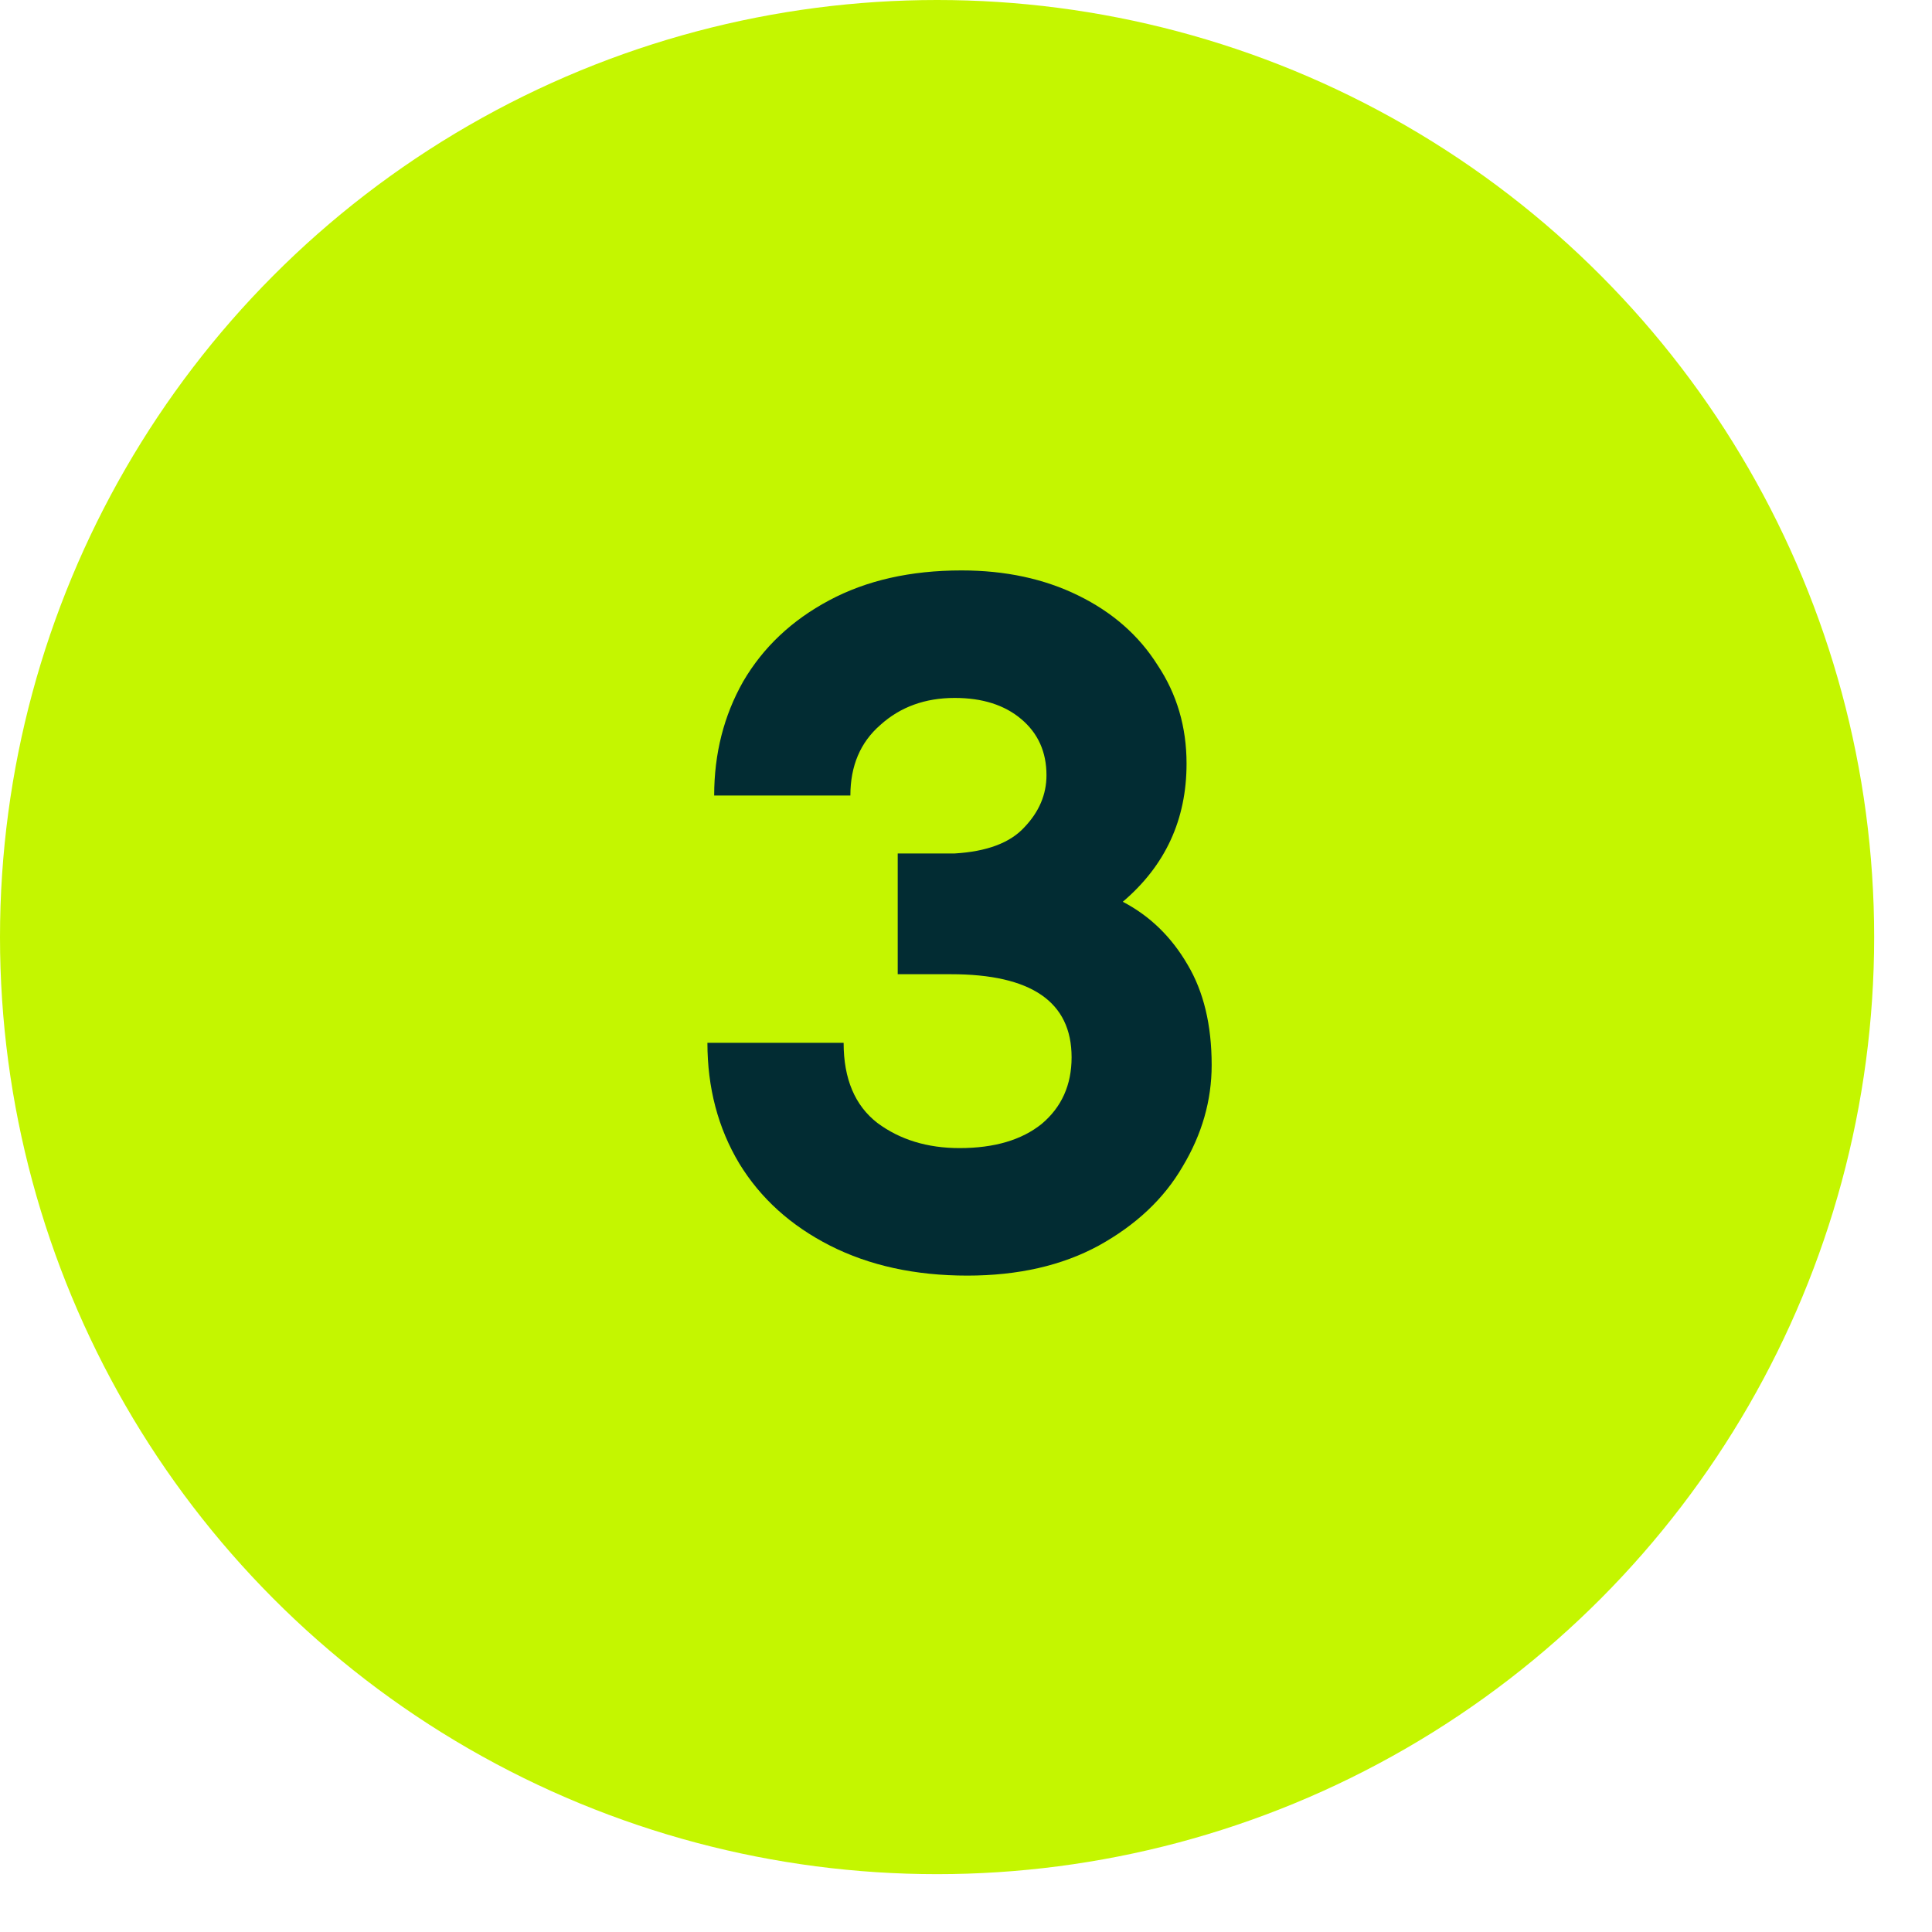 <svg xmlns="http://www.w3.org/2000/svg" width="32" height="32" viewBox="0 0 32 32" fill="none"><circle cx="15.521" cy="15.521" r="15.521" fill="#C4F600"></circle><path d="M18.597 14.936C19.045 15.17 19.402 15.517 19.669 15.976C19.936 16.424 20.069 16.978 20.069 17.64C20.069 18.226 19.909 18.786 19.589 19.32C19.28 19.853 18.816 20.29 18.197 20.632C17.589 20.962 16.864 21.128 16.021 21.128C15.157 21.128 14.4 20.962 13.749 20.632C13.098 20.301 12.597 19.848 12.245 19.272C11.893 18.685 11.717 18.018 11.717 17.272H13.973C13.973 17.869 14.16 18.312 14.533 18.6C14.906 18.877 15.36 19.016 15.893 19.016C16.469 19.016 16.922 18.882 17.253 18.616C17.584 18.338 17.749 17.97 17.749 17.512C17.749 16.594 17.082 16.136 15.749 16.136H14.869V14.136H15.813C16.346 14.104 16.73 13.96 16.965 13.704C17.21 13.448 17.333 13.16 17.333 12.84C17.333 12.456 17.194 12.146 16.917 11.912C16.64 11.677 16.272 11.56 15.813 11.56C15.322 11.56 14.912 11.709 14.581 12.008C14.25 12.296 14.085 12.685 14.085 13.176H11.829C11.829 12.482 11.989 11.853 12.309 11.288C12.64 10.722 13.114 10.274 13.733 9.944C14.352 9.613 15.082 9.448 15.925 9.448C16.65 9.448 17.296 9.586 17.861 9.864C18.426 10.141 18.864 10.525 19.173 11.016C19.493 11.496 19.653 12.04 19.653 12.648C19.653 13.576 19.301 14.338 18.597 14.936Z" fill="#022C33"></path></svg>